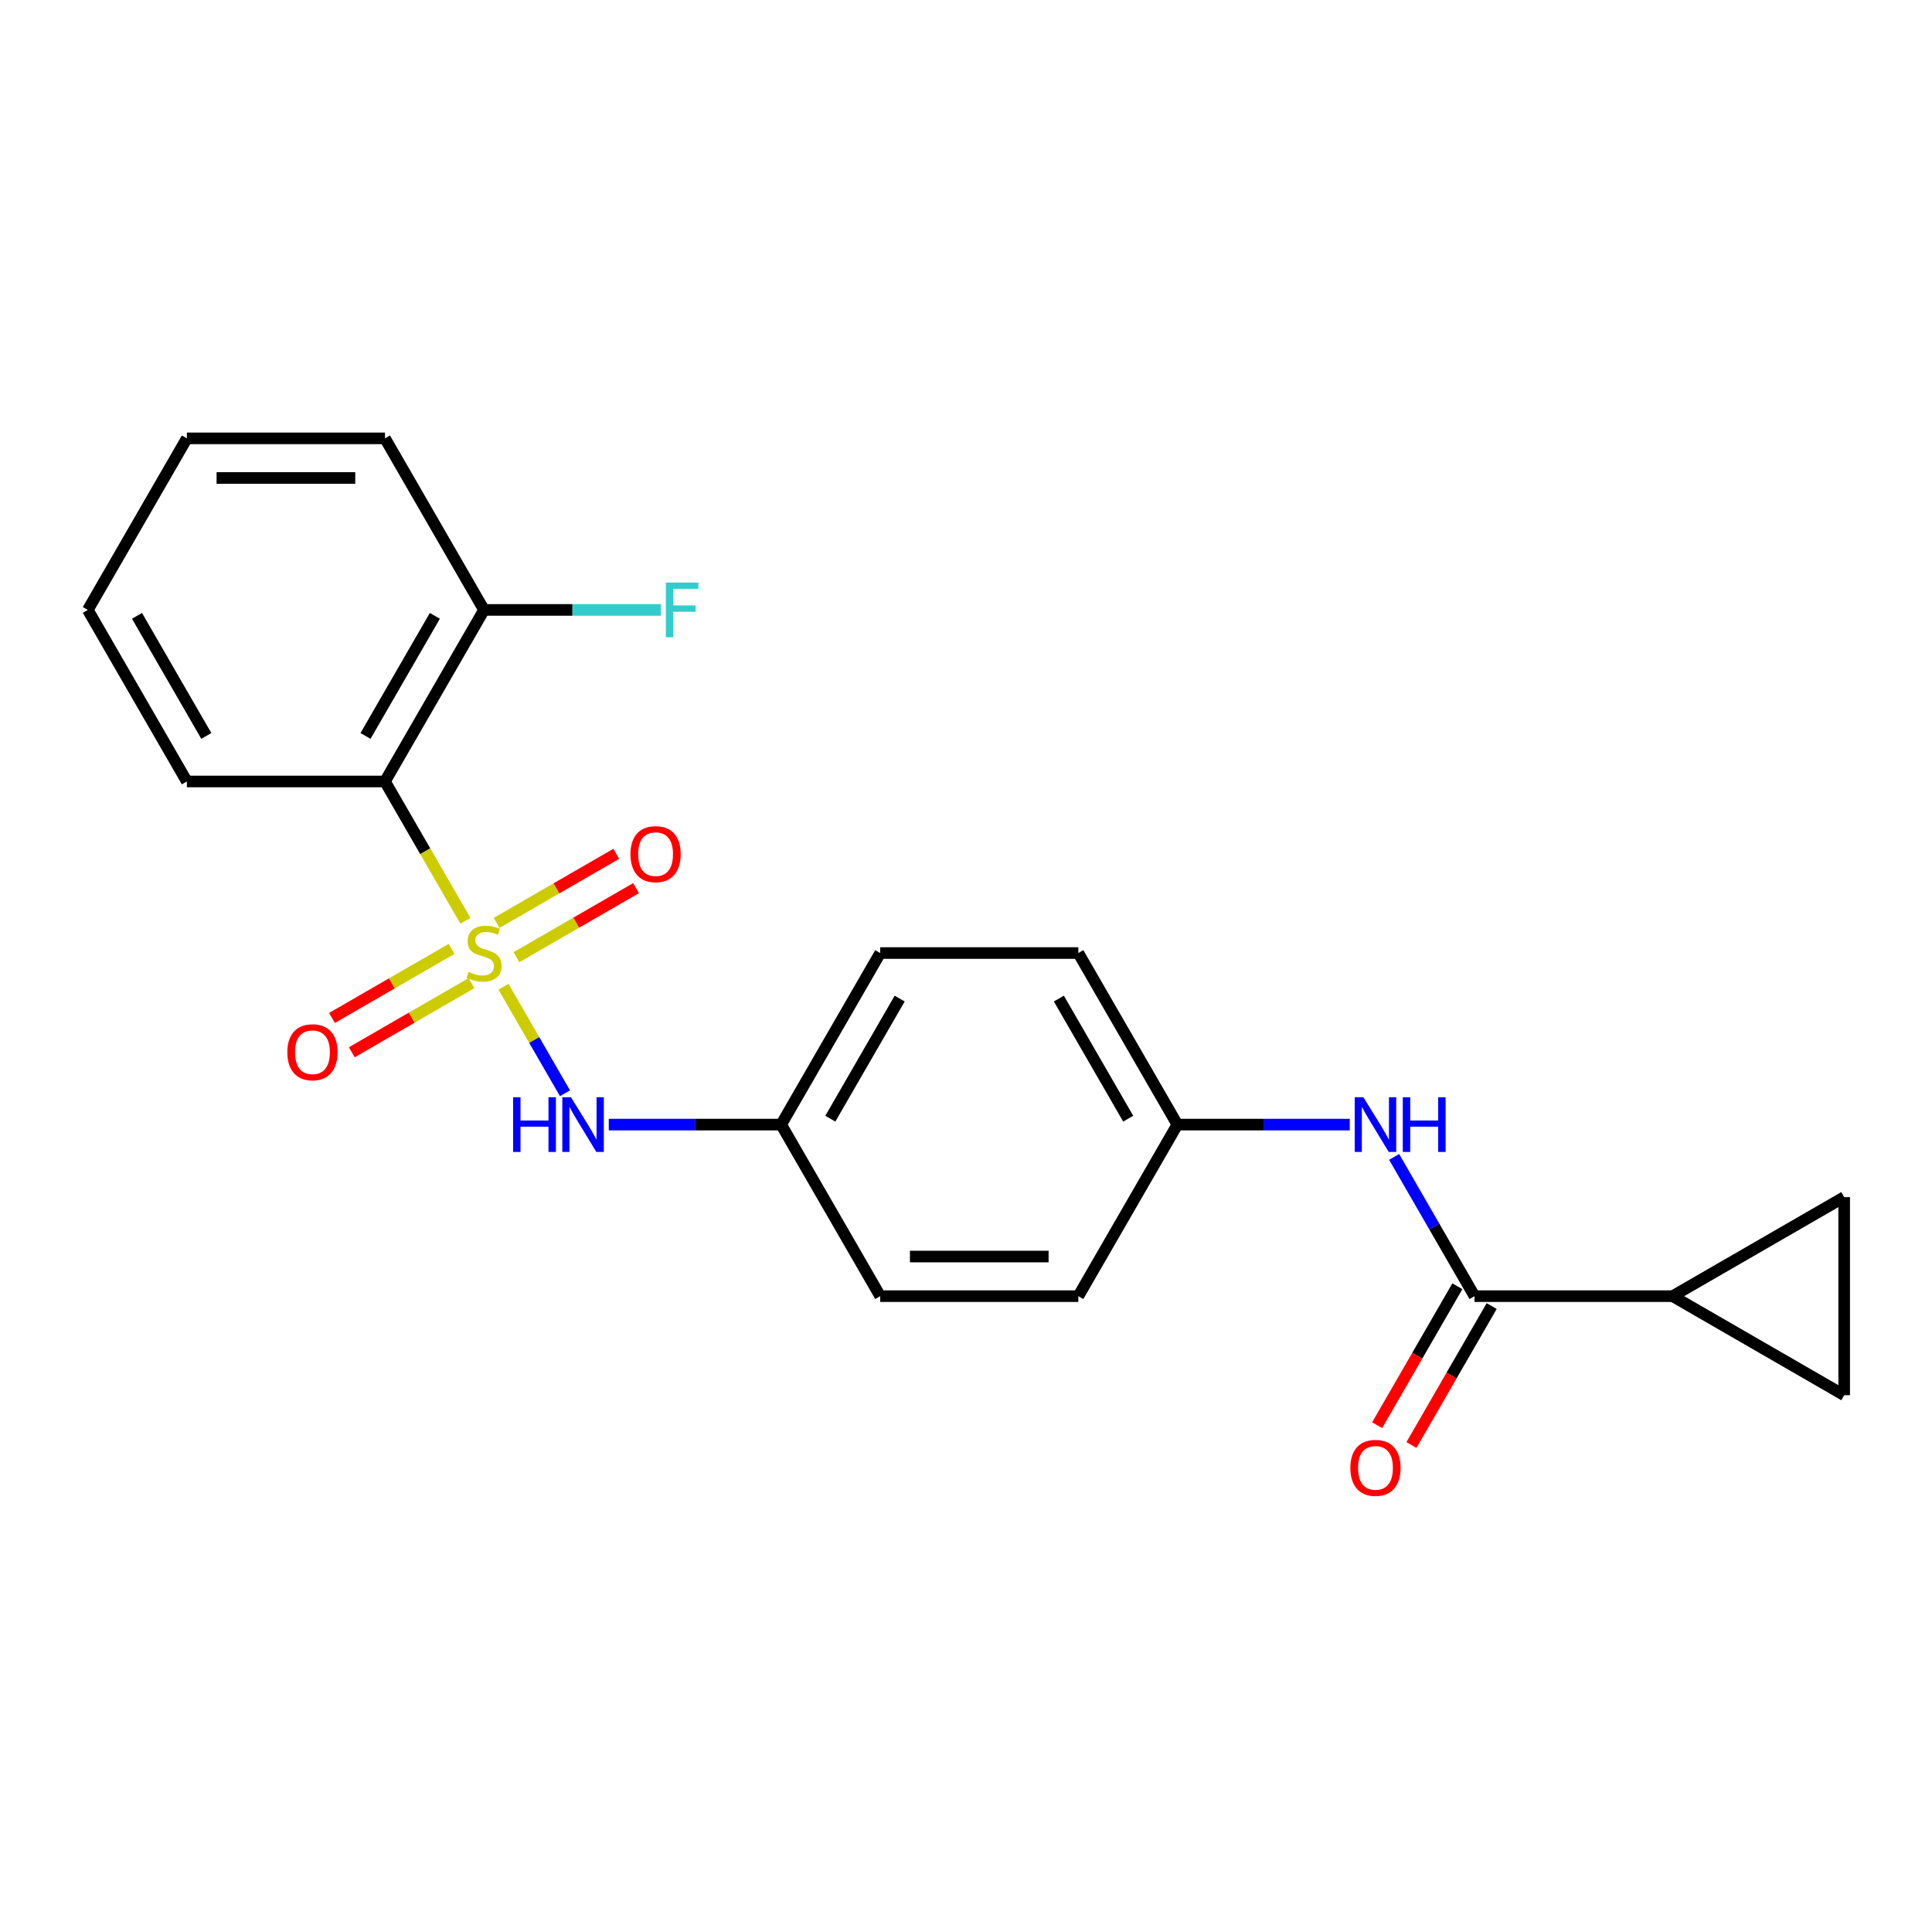 <?xml version='1.0' encoding='iso-8859-1'?>
<svg version='1.1' baseProfile='full'
              xmlns='http://www.w3.org/2000/svg'
                      xmlns:rdkit='http://www.rdkit.org/xml'
                      xmlns:xlink='http://www.w3.org/1999/xlink'
                  xml:space='preserve'
width='1000px' height='1000px' viewBox='0 0 1000 1000'>
<!-- END OF HEADER -->
<rect style='opacity:1.0;fill:#FFFFFF;stroke:none' width='1000' height='1000' x='0' y='0'> </rect>
<path class='bond-0' d='M 240.895,476.607 L 220.077,440.55' style='fill:none;fill-rule:evenodd;stroke:#CCCC00;stroke-width:6px;stroke-linecap:butt;stroke-linejoin:miter;stroke-opacity:1' />
<path class='bond-0' d='M 220.077,440.55 L 199.259,404.492' style='fill:none;fill-rule:evenodd;stroke:#000000;stroke-width:6px;stroke-linecap:butt;stroke-linejoin:miter;stroke-opacity:1' />
<path class='bond-2' d='M 260.598,510.734 L 276.515,538.302' style='fill:none;fill-rule:evenodd;stroke:#CCCC00;stroke-width:6px;stroke-linecap:butt;stroke-linejoin:miter;stroke-opacity:1' />
<path class='bond-2' d='M 276.515,538.302 L 292.431,565.87' style='fill:none;fill-rule:evenodd;stroke:#0000FF;stroke-width:6px;stroke-linecap:butt;stroke-linejoin:miter;stroke-opacity:1' />
<path class='bond-7' d='M 233.757,491.133 L 202.793,509.011' style='fill:none;fill-rule:evenodd;stroke:#CCCC00;stroke-width:6px;stroke-linecap:butt;stroke-linejoin:miter;stroke-opacity:1' />
<path class='bond-7' d='M 202.793,509.011 L 171.829,526.888' style='fill:none;fill-rule:evenodd;stroke:#FF0000;stroke-width:6px;stroke-linecap:butt;stroke-linejoin:miter;stroke-opacity:1' />
<path class='bond-7' d='M 244.011,508.893 L 213.047,526.77' style='fill:none;fill-rule:evenodd;stroke:#CCCC00;stroke-width:6px;stroke-linecap:butt;stroke-linejoin:miter;stroke-opacity:1' />
<path class='bond-7' d='M 213.047,526.77 L 182.082,544.648' style='fill:none;fill-rule:evenodd;stroke:#FF0000;stroke-width:6px;stroke-linecap:butt;stroke-linejoin:miter;stroke-opacity:1' />
<path class='bond-8' d='M 267.298,495.449 L 298.262,477.571' style='fill:none;fill-rule:evenodd;stroke:#CCCC00;stroke-width:6px;stroke-linecap:butt;stroke-linejoin:miter;stroke-opacity:1' />
<path class='bond-8' d='M 298.262,477.571 L 329.226,459.694' style='fill:none;fill-rule:evenodd;stroke:#FF0000;stroke-width:6px;stroke-linecap:butt;stroke-linejoin:miter;stroke-opacity:1' />
<path class='bond-8' d='M 257.044,477.689 L 288.008,459.811' style='fill:none;fill-rule:evenodd;stroke:#CCCC00;stroke-width:6px;stroke-linecap:butt;stroke-linejoin:miter;stroke-opacity:1' />
<path class='bond-8' d='M 288.008,459.811 L 318.973,441.934' style='fill:none;fill-rule:evenodd;stroke:#FF0000;stroke-width:6px;stroke-linecap:butt;stroke-linejoin:miter;stroke-opacity:1' />
<path class='bond-9' d='M 199.259,404.492 L 250.527,315.693' style='fill:none;fill-rule:evenodd;stroke:#000000;stroke-width:6px;stroke-linecap:butt;stroke-linejoin:miter;stroke-opacity:1' />
<path class='bond-9' d='M 189.19,380.918 L 225.077,318.759' style='fill:none;fill-rule:evenodd;stroke:#000000;stroke-width:6px;stroke-linecap:butt;stroke-linejoin:miter;stroke-opacity:1' />
<path class='bond-14' d='M 199.259,404.492 L 96.723,404.492' style='fill:none;fill-rule:evenodd;stroke:#000000;stroke-width:6px;stroke-linecap:butt;stroke-linejoin:miter;stroke-opacity:1' />
<path class='bond-1' d='M 763.21,670.889 L 742.403,634.851' style='fill:none;fill-rule:evenodd;stroke:#000000;stroke-width:6px;stroke-linecap:butt;stroke-linejoin:miter;stroke-opacity:1' />
<path class='bond-1' d='M 742.403,634.851 L 721.597,598.814' style='fill:none;fill-rule:evenodd;stroke:#0000FF;stroke-width:6px;stroke-linecap:butt;stroke-linejoin:miter;stroke-opacity:1' />
<path class='bond-3' d='M 763.21,670.889 L 865.746,670.889' style='fill:none;fill-rule:evenodd;stroke:#000000;stroke-width:6px;stroke-linecap:butt;stroke-linejoin:miter;stroke-opacity:1' />
<path class='bond-10' d='M 754.33,665.762 L 733.57,701.72' style='fill:none;fill-rule:evenodd;stroke:#000000;stroke-width:6px;stroke-linecap:butt;stroke-linejoin:miter;stroke-opacity:1' />
<path class='bond-10' d='M 733.57,701.72 L 712.809,737.678' style='fill:none;fill-rule:evenodd;stroke:#FF0000;stroke-width:6px;stroke-linecap:butt;stroke-linejoin:miter;stroke-opacity:1' />
<path class='bond-10' d='M 772.09,676.016 L 751.329,711.974' style='fill:none;fill-rule:evenodd;stroke:#000000;stroke-width:6px;stroke-linecap:butt;stroke-linejoin:miter;stroke-opacity:1' />
<path class='bond-10' d='M 751.329,711.974 L 730.569,747.932' style='fill:none;fill-rule:evenodd;stroke:#FF0000;stroke-width:6px;stroke-linecap:butt;stroke-linejoin:miter;stroke-opacity:1' />
<path class='bond-11' d='M 315.099,582.09 L 359.716,582.09' style='fill:none;fill-rule:evenodd;stroke:#0000FF;stroke-width:6px;stroke-linecap:butt;stroke-linejoin:miter;stroke-opacity:1' />
<path class='bond-11' d='M 359.716,582.09 L 404.332,582.09' style='fill:none;fill-rule:evenodd;stroke:#000000;stroke-width:6px;stroke-linecap:butt;stroke-linejoin:miter;stroke-opacity:1' />
<path class='bond-4' d='M 865.746,670.889 L 954.545,619.621' style='fill:none;fill-rule:evenodd;stroke:#000000;stroke-width:6px;stroke-linecap:butt;stroke-linejoin:miter;stroke-opacity:1' />
<path class='bond-5' d='M 865.746,670.889 L 954.545,722.158' style='fill:none;fill-rule:evenodd;stroke:#000000;stroke-width:6px;stroke-linecap:butt;stroke-linejoin:miter;stroke-opacity:1' />
<path class='bond-24' d='M 954.545,619.621 L 954.545,722.158' style='fill:none;fill-rule:evenodd;stroke:#000000;stroke-width:6px;stroke-linecap:butt;stroke-linejoin:miter;stroke-opacity:1' />
<path class='bond-6' d='M 698.638,582.09 L 654.022,582.09' style='fill:none;fill-rule:evenodd;stroke:#0000FF;stroke-width:6px;stroke-linecap:butt;stroke-linejoin:miter;stroke-opacity:1' />
<path class='bond-6' d='M 654.022,582.09 L 609.405,582.09' style='fill:none;fill-rule:evenodd;stroke:#000000;stroke-width:6px;stroke-linecap:butt;stroke-linejoin:miter;stroke-opacity:1' />
<path class='bond-13' d='M 250.527,315.693 L 296.304,315.693' style='fill:none;fill-rule:evenodd;stroke:#000000;stroke-width:6px;stroke-linecap:butt;stroke-linejoin:miter;stroke-opacity:1' />
<path class='bond-13' d='M 296.304,315.693 L 342.081,315.693' style='fill:none;fill-rule:evenodd;stroke:#33CCCC;stroke-width:6px;stroke-linecap:butt;stroke-linejoin:miter;stroke-opacity:1' />
<path class='bond-19' d='M 250.527,315.693 L 199.259,226.893' style='fill:none;fill-rule:evenodd;stroke:#000000;stroke-width:6px;stroke-linecap:butt;stroke-linejoin:miter;stroke-opacity:1' />
<path class='bond-17' d='M 404.332,582.09 L 455.6,670.889' style='fill:none;fill-rule:evenodd;stroke:#000000;stroke-width:6px;stroke-linecap:butt;stroke-linejoin:miter;stroke-opacity:1' />
<path class='bond-18' d='M 404.332,582.09 L 455.6,493.291' style='fill:none;fill-rule:evenodd;stroke:#000000;stroke-width:6px;stroke-linecap:butt;stroke-linejoin:miter;stroke-opacity:1' />
<path class='bond-18' d='M 429.782,579.024 L 465.67,516.864' style='fill:none;fill-rule:evenodd;stroke:#000000;stroke-width:6px;stroke-linecap:butt;stroke-linejoin:miter;stroke-opacity:1' />
<path class='bond-12' d='M 609.405,582.09 L 558.137,493.291' style='fill:none;fill-rule:evenodd;stroke:#000000;stroke-width:6px;stroke-linecap:butt;stroke-linejoin:miter;stroke-opacity:1' />
<path class='bond-12' d='M 583.955,579.024 L 548.067,516.864' style='fill:none;fill-rule:evenodd;stroke:#000000;stroke-width:6px;stroke-linecap:butt;stroke-linejoin:miter;stroke-opacity:1' />
<path class='bond-22' d='M 609.405,582.09 L 558.137,670.889' style='fill:none;fill-rule:evenodd;stroke:#000000;stroke-width:6px;stroke-linecap:butt;stroke-linejoin:miter;stroke-opacity:1' />
<path class='bond-20' d='M 96.723,404.492 L 45.455,315.693' style='fill:none;fill-rule:evenodd;stroke:#000000;stroke-width:6px;stroke-linecap:butt;stroke-linejoin:miter;stroke-opacity:1' />
<path class='bond-20' d='M 106.792,380.918 L 70.905,318.759' style='fill:none;fill-rule:evenodd;stroke:#000000;stroke-width:6px;stroke-linecap:butt;stroke-linejoin:miter;stroke-opacity:1' />
<path class='bond-15' d='M 558.137,493.291 L 455.6,493.291' style='fill:none;fill-rule:evenodd;stroke:#000000;stroke-width:6px;stroke-linecap:butt;stroke-linejoin:miter;stroke-opacity:1' />
<path class='bond-16' d='M 558.137,670.889 L 455.6,670.889' style='fill:none;fill-rule:evenodd;stroke:#000000;stroke-width:6px;stroke-linecap:butt;stroke-linejoin:miter;stroke-opacity:1' />
<path class='bond-16' d='M 542.756,650.382 L 470.981,650.382' style='fill:none;fill-rule:evenodd;stroke:#000000;stroke-width:6px;stroke-linecap:butt;stroke-linejoin:miter;stroke-opacity:1' />
<path class='bond-23' d='M 199.259,226.893 L 96.723,226.893' style='fill:none;fill-rule:evenodd;stroke:#000000;stroke-width:6px;stroke-linecap:butt;stroke-linejoin:miter;stroke-opacity:1' />
<path class='bond-23' d='M 183.879,247.401 L 112.103,247.401' style='fill:none;fill-rule:evenodd;stroke:#000000;stroke-width:6px;stroke-linecap:butt;stroke-linejoin:miter;stroke-opacity:1' />
<path class='bond-21' d='M 45.455,315.693 L 96.723,226.893' style='fill:none;fill-rule:evenodd;stroke:#000000;stroke-width:6px;stroke-linecap:butt;stroke-linejoin:miter;stroke-opacity:1' />
<path  class='atom-0' d='M 242.527 503.011
Q 242.847 503.131, 244.167 503.691
Q 245.487 504.251, 246.927 504.611
Q 248.407 504.931, 249.847 504.931
Q 252.527 504.931, 254.087 503.651
Q 255.647 502.331, 255.647 500.051
Q 255.647 498.491, 254.847 497.531
Q 254.087 496.571, 252.887 496.051
Q 251.687 495.531, 249.687 494.931
Q 247.167 494.171, 245.647 493.451
Q 244.167 492.731, 243.087 491.211
Q 242.047 489.691, 242.047 487.131
Q 242.047 483.571, 244.447 481.371
Q 246.887 479.171, 251.687 479.171
Q 254.967 479.171, 258.687 480.731
L 257.767 483.811
Q 254.367 482.411, 251.807 482.411
Q 249.047 482.411, 247.527 483.571
Q 246.007 484.691, 246.047 486.651
Q 246.047 488.171, 246.807 489.091
Q 247.607 490.011, 248.727 490.531
Q 249.887 491.051, 251.807 491.651
Q 254.367 492.451, 255.887 493.251
Q 257.407 494.051, 258.487 495.691
Q 259.607 497.291, 259.607 500.051
Q 259.607 503.971, 256.967 506.091
Q 254.367 508.171, 250.007 508.171
Q 247.487 508.171, 245.567 507.611
Q 243.687 507.091, 241.447 506.171
L 242.527 503.011
' fill='#CCCC00'/>
<path  class='atom-3' d='M 265.576 567.93
L 269.416 567.93
L 269.416 579.97
L 283.896 579.97
L 283.896 567.93
L 287.736 567.93
L 287.736 596.25
L 283.896 596.25
L 283.896 583.17
L 269.416 583.17
L 269.416 596.25
L 265.576 596.25
L 265.576 567.93
' fill='#0000FF'/>
<path  class='atom-3' d='M 295.536 567.93
L 304.816 582.93
Q 305.736 584.41, 307.216 587.09
Q 308.696 589.77, 308.776 589.93
L 308.776 567.93
L 312.536 567.93
L 312.536 596.25
L 308.656 596.25
L 298.696 579.85
Q 297.536 577.93, 296.296 575.73
Q 295.096 573.53, 294.736 572.85
L 294.736 596.25
L 291.056 596.25
L 291.056 567.93
L 295.536 567.93
' fill='#0000FF'/>
<path  class='atom-7' d='M 705.682 567.93
L 714.962 582.93
Q 715.882 584.41, 717.362 587.09
Q 718.842 589.77, 718.922 589.93
L 718.922 567.93
L 722.682 567.93
L 722.682 596.25
L 718.802 596.25
L 708.842 579.85
Q 707.682 577.93, 706.442 575.73
Q 705.242 573.53, 704.882 572.85
L 704.882 596.25
L 701.202 596.25
L 701.202 567.93
L 705.682 567.93
' fill='#0000FF'/>
<path  class='atom-7' d='M 726.082 567.93
L 729.922 567.93
L 729.922 579.97
L 744.402 579.97
L 744.402 567.93
L 748.242 567.93
L 748.242 596.25
L 744.402 596.25
L 744.402 583.17
L 729.922 583.17
L 729.922 596.25
L 726.082 596.25
L 726.082 567.93
' fill='#0000FF'/>
<path  class='atom-8' d='M 148.728 544.639
Q 148.728 537.839, 152.088 534.039
Q 155.448 530.239, 161.728 530.239
Q 168.008 530.239, 171.368 534.039
Q 174.728 537.839, 174.728 544.639
Q 174.728 551.519, 171.328 555.439
Q 167.928 559.319, 161.728 559.319
Q 155.488 559.319, 152.088 555.439
Q 148.728 551.559, 148.728 544.639
M 161.728 556.119
Q 166.048 556.119, 168.368 553.239
Q 170.728 550.319, 170.728 544.639
Q 170.728 539.079, 168.368 536.279
Q 166.048 533.439, 161.728 533.439
Q 157.408 533.439, 155.048 536.239
Q 152.728 539.039, 152.728 544.639
Q 152.728 550.359, 155.048 553.239
Q 157.408 556.119, 161.728 556.119
' fill='#FF0000'/>
<path  class='atom-9' d='M 326.327 442.103
Q 326.327 435.303, 329.687 431.503
Q 333.047 427.703, 339.327 427.703
Q 345.607 427.703, 348.967 431.503
Q 352.327 435.303, 352.327 442.103
Q 352.327 448.983, 348.927 452.903
Q 345.527 456.783, 339.327 456.783
Q 333.087 456.783, 329.687 452.903
Q 326.327 449.023, 326.327 442.103
M 339.327 453.583
Q 343.647 453.583, 345.967 450.703
Q 348.327 447.783, 348.327 442.103
Q 348.327 436.543, 345.967 433.743
Q 343.647 430.903, 339.327 430.903
Q 335.007 430.903, 332.647 433.703
Q 330.327 436.503, 330.327 442.103
Q 330.327 447.823, 332.647 450.703
Q 335.007 453.583, 339.327 453.583
' fill='#FF0000'/>
<path  class='atom-11' d='M 698.942 759.768
Q 698.942 752.968, 702.302 749.168
Q 705.662 745.368, 711.942 745.368
Q 718.222 745.368, 721.582 749.168
Q 724.942 752.968, 724.942 759.768
Q 724.942 766.648, 721.542 770.568
Q 718.142 774.448, 711.942 774.448
Q 705.702 774.448, 702.302 770.568
Q 698.942 766.688, 698.942 759.768
M 711.942 771.248
Q 716.262 771.248, 718.582 768.368
Q 720.942 765.448, 720.942 759.768
Q 720.942 754.208, 718.582 751.408
Q 716.262 748.568, 711.942 748.568
Q 707.622 748.568, 705.262 751.368
Q 702.942 754.168, 702.942 759.768
Q 702.942 765.488, 705.262 768.368
Q 707.622 771.248, 711.942 771.248
' fill='#FF0000'/>
<path  class='atom-14' d='M 344.644 301.533
L 361.484 301.533
L 361.484 304.773
L 348.444 304.773
L 348.444 313.373
L 360.044 313.373
L 360.044 316.653
L 348.444 316.653
L 348.444 329.853
L 344.644 329.853
L 344.644 301.533
' fill='#33CCCC'/>
</svg>

